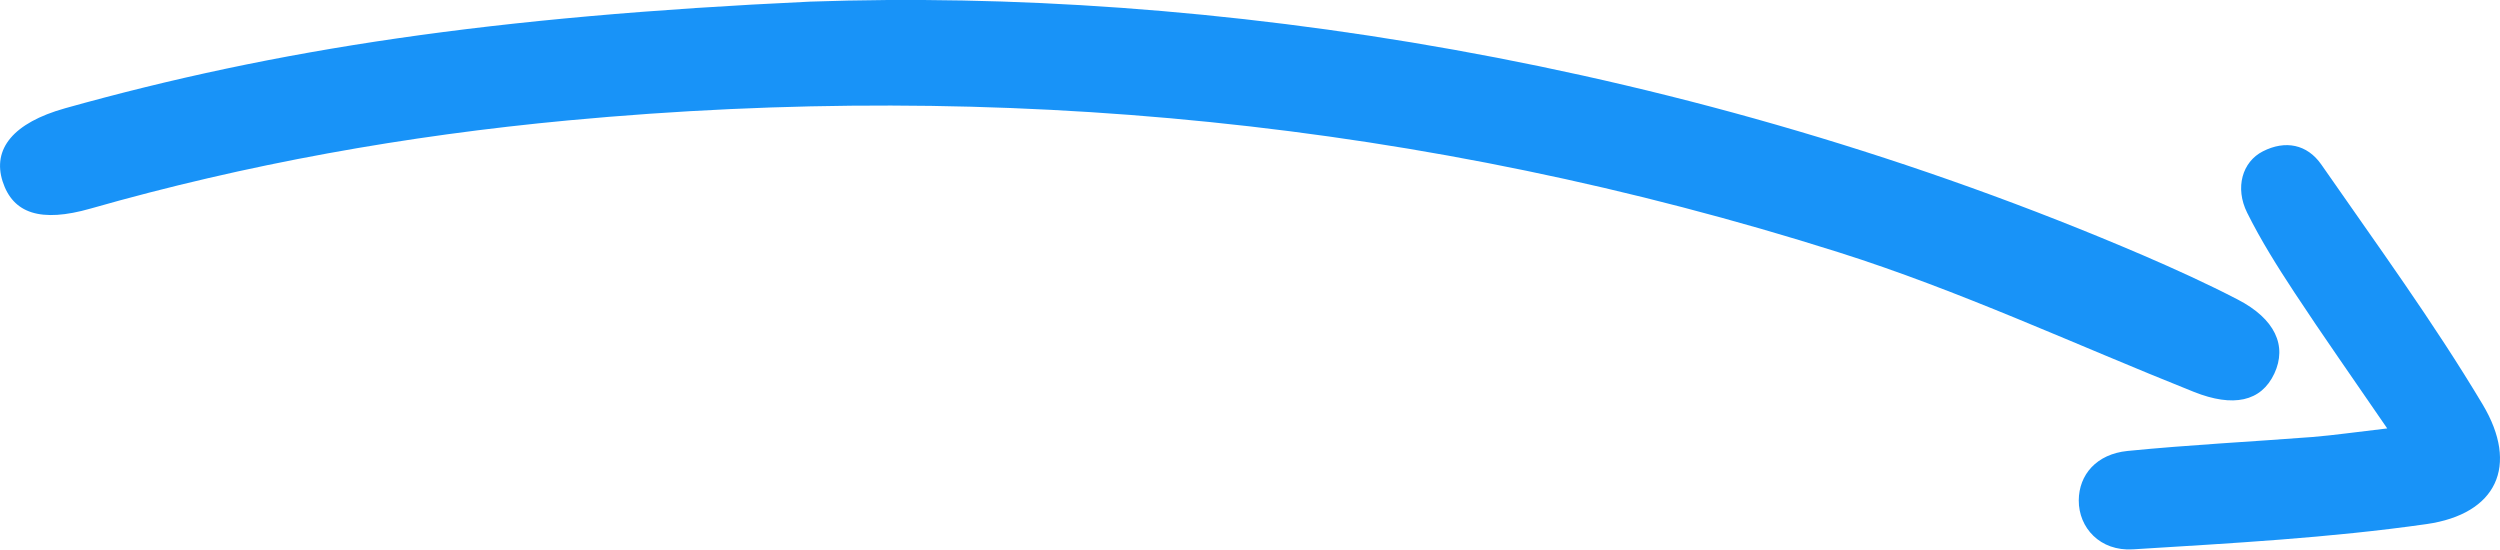 <?xml version="1.0" encoding="UTF-8" standalone="no"?><!-- Generator: Adobe Illustrator 23.0.2, SVG Export Plug-In . SVG Version: 6.00 Build 0)  --><svg xmlns="http://www.w3.org/2000/svg" enable-background="new 0 0 184.22 40.5" fill="#000000" id="Layer_1" version="1.1" viewBox="0 0 184.22 40.5" x="0px" xml:space="preserve" y="0px">
<g fill="#1893f8" id="change1_1">
	<path d="m4.79 7.98c-3.81 1.07-5.36 2.99-4.6 5.38 0.76 2.37 2.81 3.06 6.48 2.01 11.53-3.29 23.28-5.38 35.22-6.5 31.84-2.97 63.08 0.07 93.56 9.71 8.93 2.82 17.49 6.82 26.22 10.3 2.89 1.15 4.95 0.72 5.92-1.35 0.96-2.05 0.05-4.04-2.7-5.46-2.26-1.17-4.59-2.23-6.93-3.24-33.72-14.47-69.03-19.73-98.25-18.71-23.42 1.09-39.32 3.49-54.92 7.86z" fill="inherit"/>
	<path d="m165.59 15.68c1.01 2.03 2.23 3.97 3.48 5.87 2.05 3.12 4.21 6.18 6.84 10.02-2.34 0.27-3.91 0.5-5.49 0.63-4.55 0.35-9.11 0.58-13.65 1.03-2.28 0.23-3.58 1.75-3.59 3.64-0.01 2.02 1.57 3.76 3.99 3.61 7.23-0.45 14.48-0.84 21.63-1.86 5.18-0.74 6.84-4.3 4.14-8.82-3.64-6.09-7.84-11.84-11.89-17.68-1.04-1.49-2.65-1.81-4.3-0.97-1.52 0.77-2.08 2.68-1.16 4.53z" fill="inherit"/>
</g>
</svg>